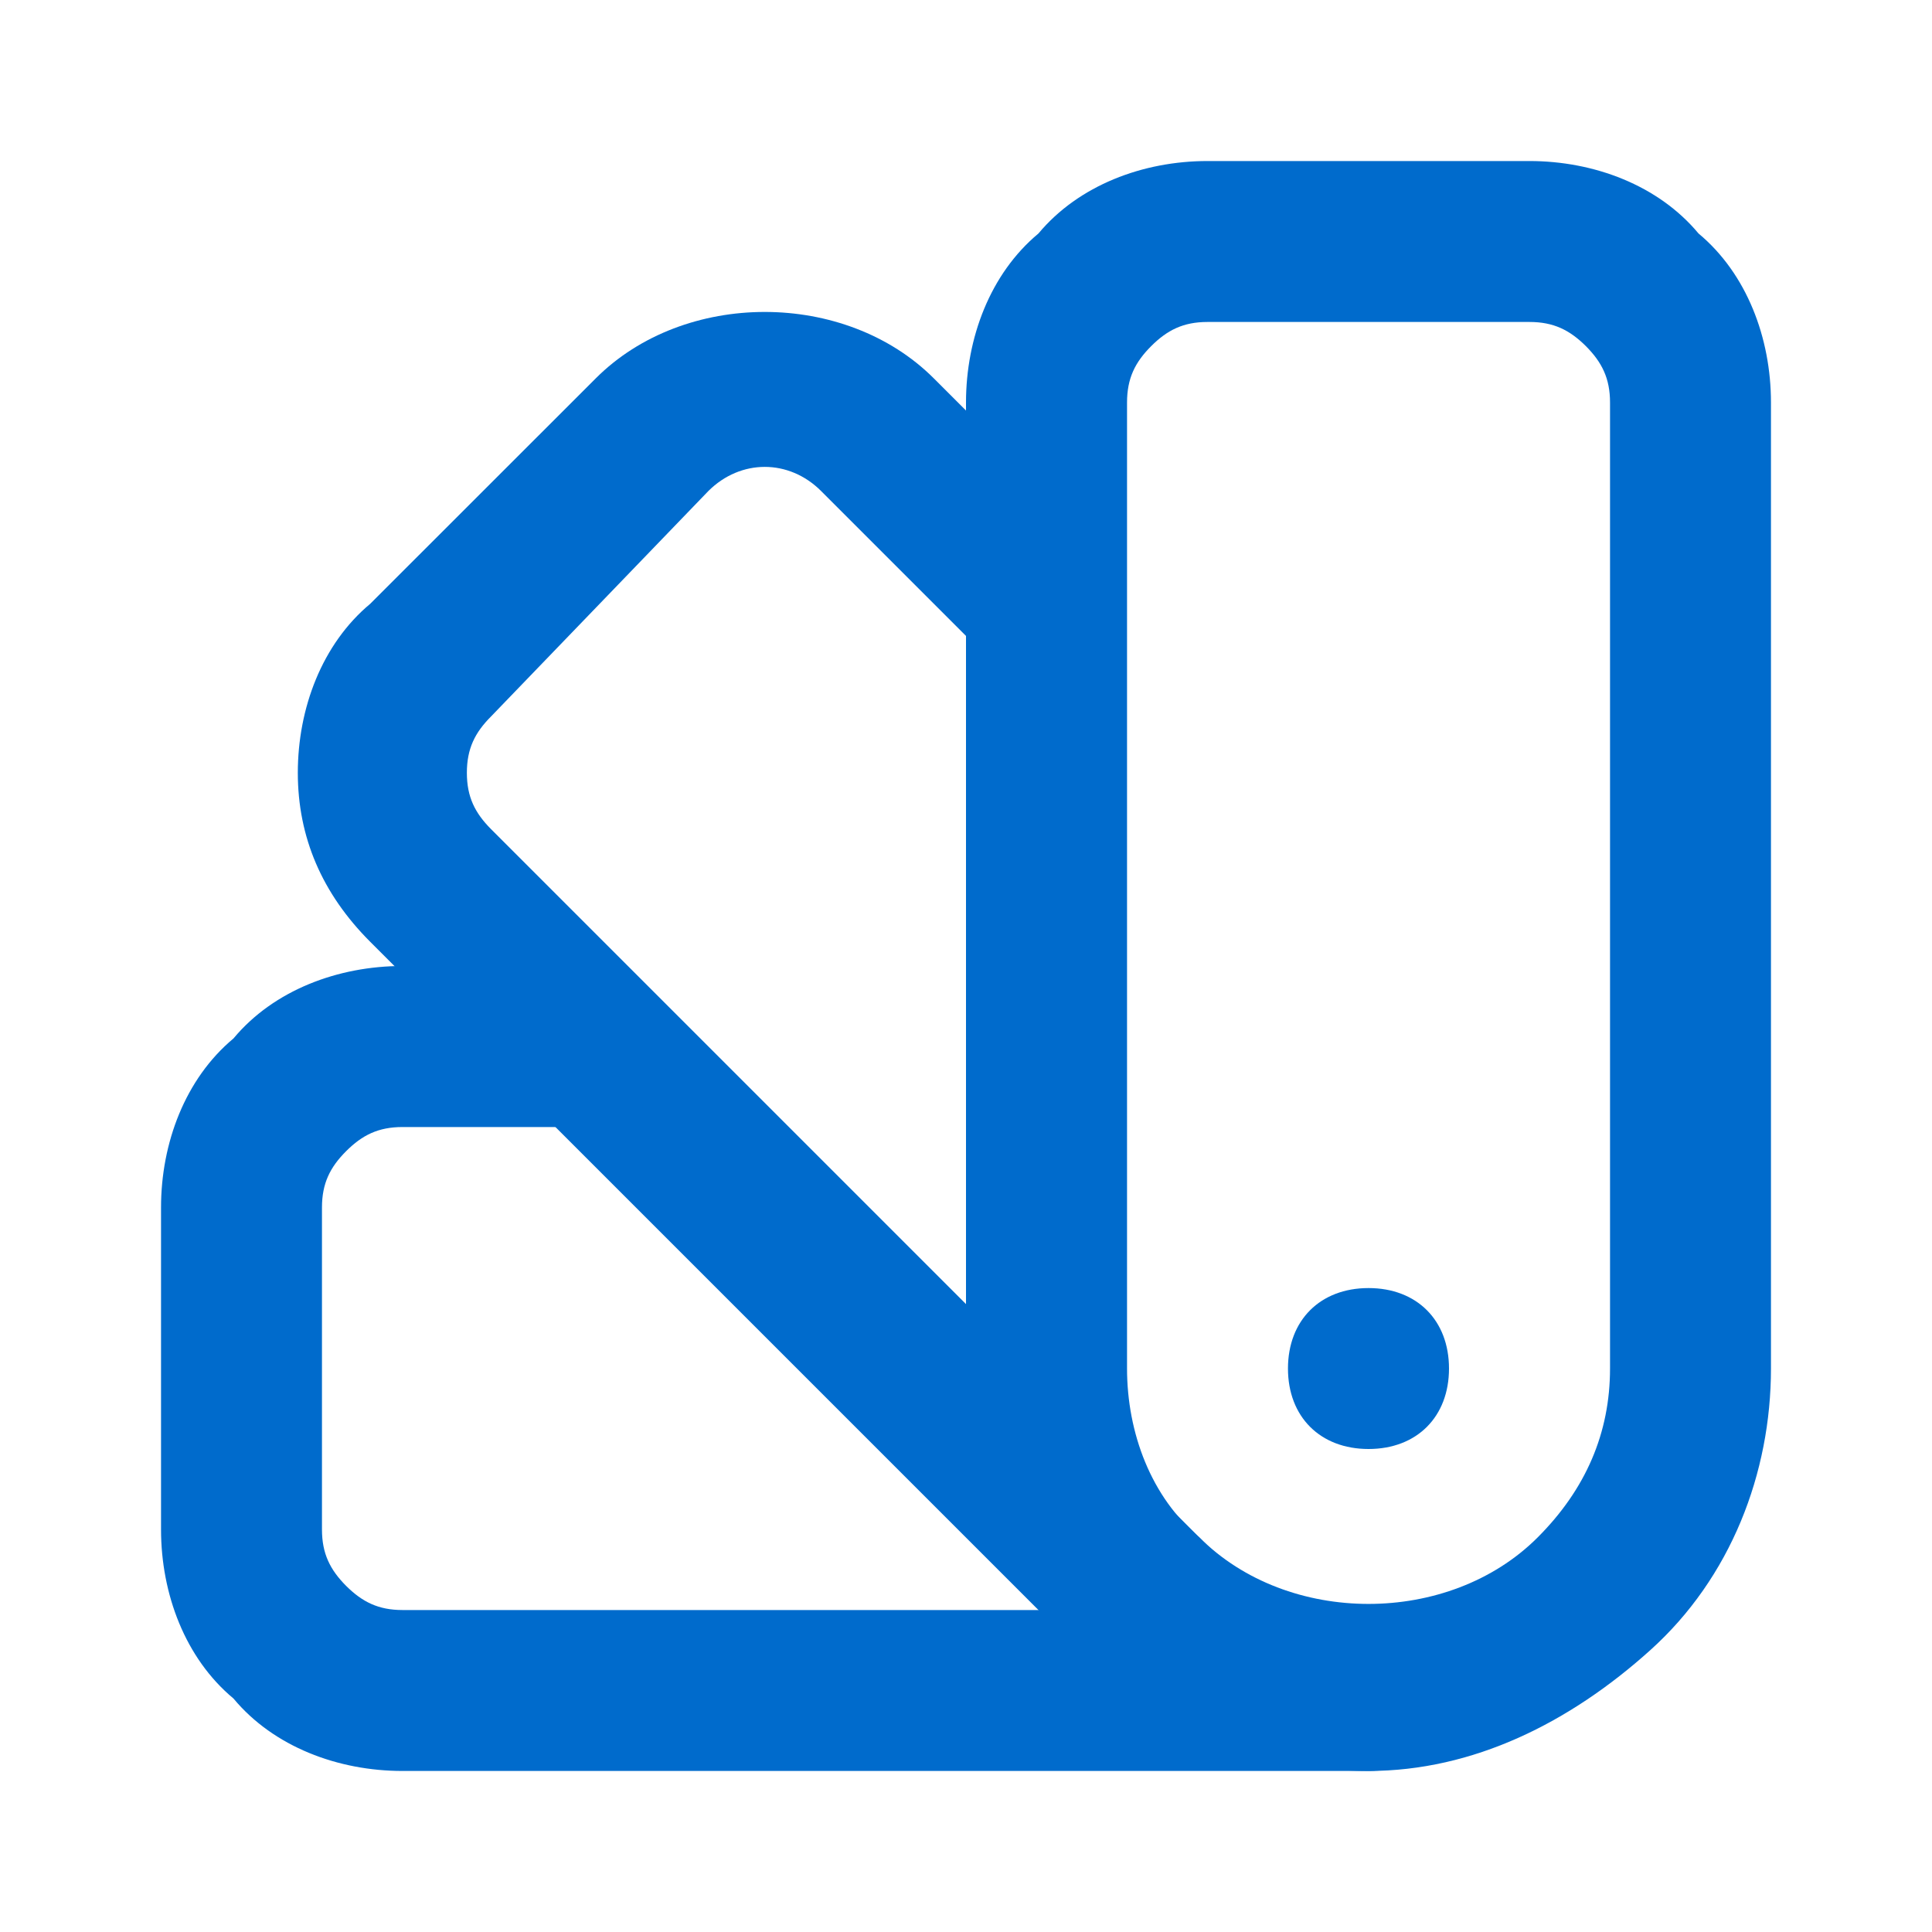 <svg width="20" height="20" viewBox="0 0 20 20" fill="none" xmlns="http://www.w3.org/2000/svg">
<path d="M14.167 18.333C13.083 18.333 12 17.916 11.25 17.083C10.417 16.333 10 15.25 10 14.166V4.167C10 3.5 10.25 2.833 10.75 2.417C11.167 1.917 11.833 1.667 12.5 1.667H15.833C16.5 1.667 17.167 1.917 17.583 2.417C18.083 2.833 18.333 3.5 18.333 4.167V14.166C18.333 15.25 17.917 16.333 17.083 17.083C16.25 17.833 15.25 18.333 14.167 18.333ZM12.5 3.333C12.25 3.333 12.083 3.417 11.917 3.583C11.75 3.75 11.667 3.917 11.667 4.167V14.166C11.667 14.833 11.917 15.5 12.417 15.916C13.333 16.833 15 16.833 15.917 15.916C16.417 15.416 16.667 14.833 16.667 14.166V4.167C16.667 3.917 16.583 3.75 16.417 3.583C16.25 3.417 16.083 3.333 15.833 3.333H12.5Z" fill="#006BCC"/>
<path d="M11.917 17.5C11.667 17.5 11.5 17.416 11.333 17.25L3.833 9.75C3.333 9.25 3.083 8.666 3.083 8C3.083 7.333 3.333 6.667 3.833 6.25L6.167 3.917C7.083 3 8.75 3 9.667 3.917L11.333 5.583C11.667 5.917 11.667 6.417 11.333 6.75C11 7.083 10.5 7.083 10.167 6.75L8.5 5.083C8.167 4.75 7.667 4.75 7.333 5.083L5.083 7.417C4.917 7.583 4.833 7.75 4.833 8C4.833 8.25 4.917 8.416 5.083 8.583L12.583 16.083C12.917 16.416 12.917 16.916 12.583 17.25C12.417 17.416 12.167 17.5 11.917 17.5Z" fill="#006BCC"/>
<path d="M14.167 18.333H4.167C3.5 18.333 2.833 18.083 2.417 17.583C1.917 17.167 1.667 16.5 1.667 15.833V12.5C1.667 11.833 1.917 11.167 2.417 10.75C2.833 10.25 3.5 10 4.167 10H6.083C6.583 10 6.917 10.333 6.917 10.833C6.917 11.333 6.583 11.667 6.083 11.667H4.167C3.917 11.667 3.75 11.75 3.583 11.917C3.417 12.083 3.333 12.25 3.333 12.5V15.833C3.333 16.083 3.417 16.25 3.583 16.417C3.75 16.583 3.917 16.667 4.167 16.667H14.167C14.667 16.667 15 17 15 17.5C15 18 14.667 18.333 14.167 18.333Z" fill="#006BCC"/>
<path d="M14.167 15C13.667 15 13.333 14.667 13.333 14.167C13.333 13.667 13.667 13.334 14.167 13.334C14.667 13.334 15 13.667 15 14.167C15 14.667 14.667 15 14.167 15Z" fill="#006BCC"/>
</svg>
